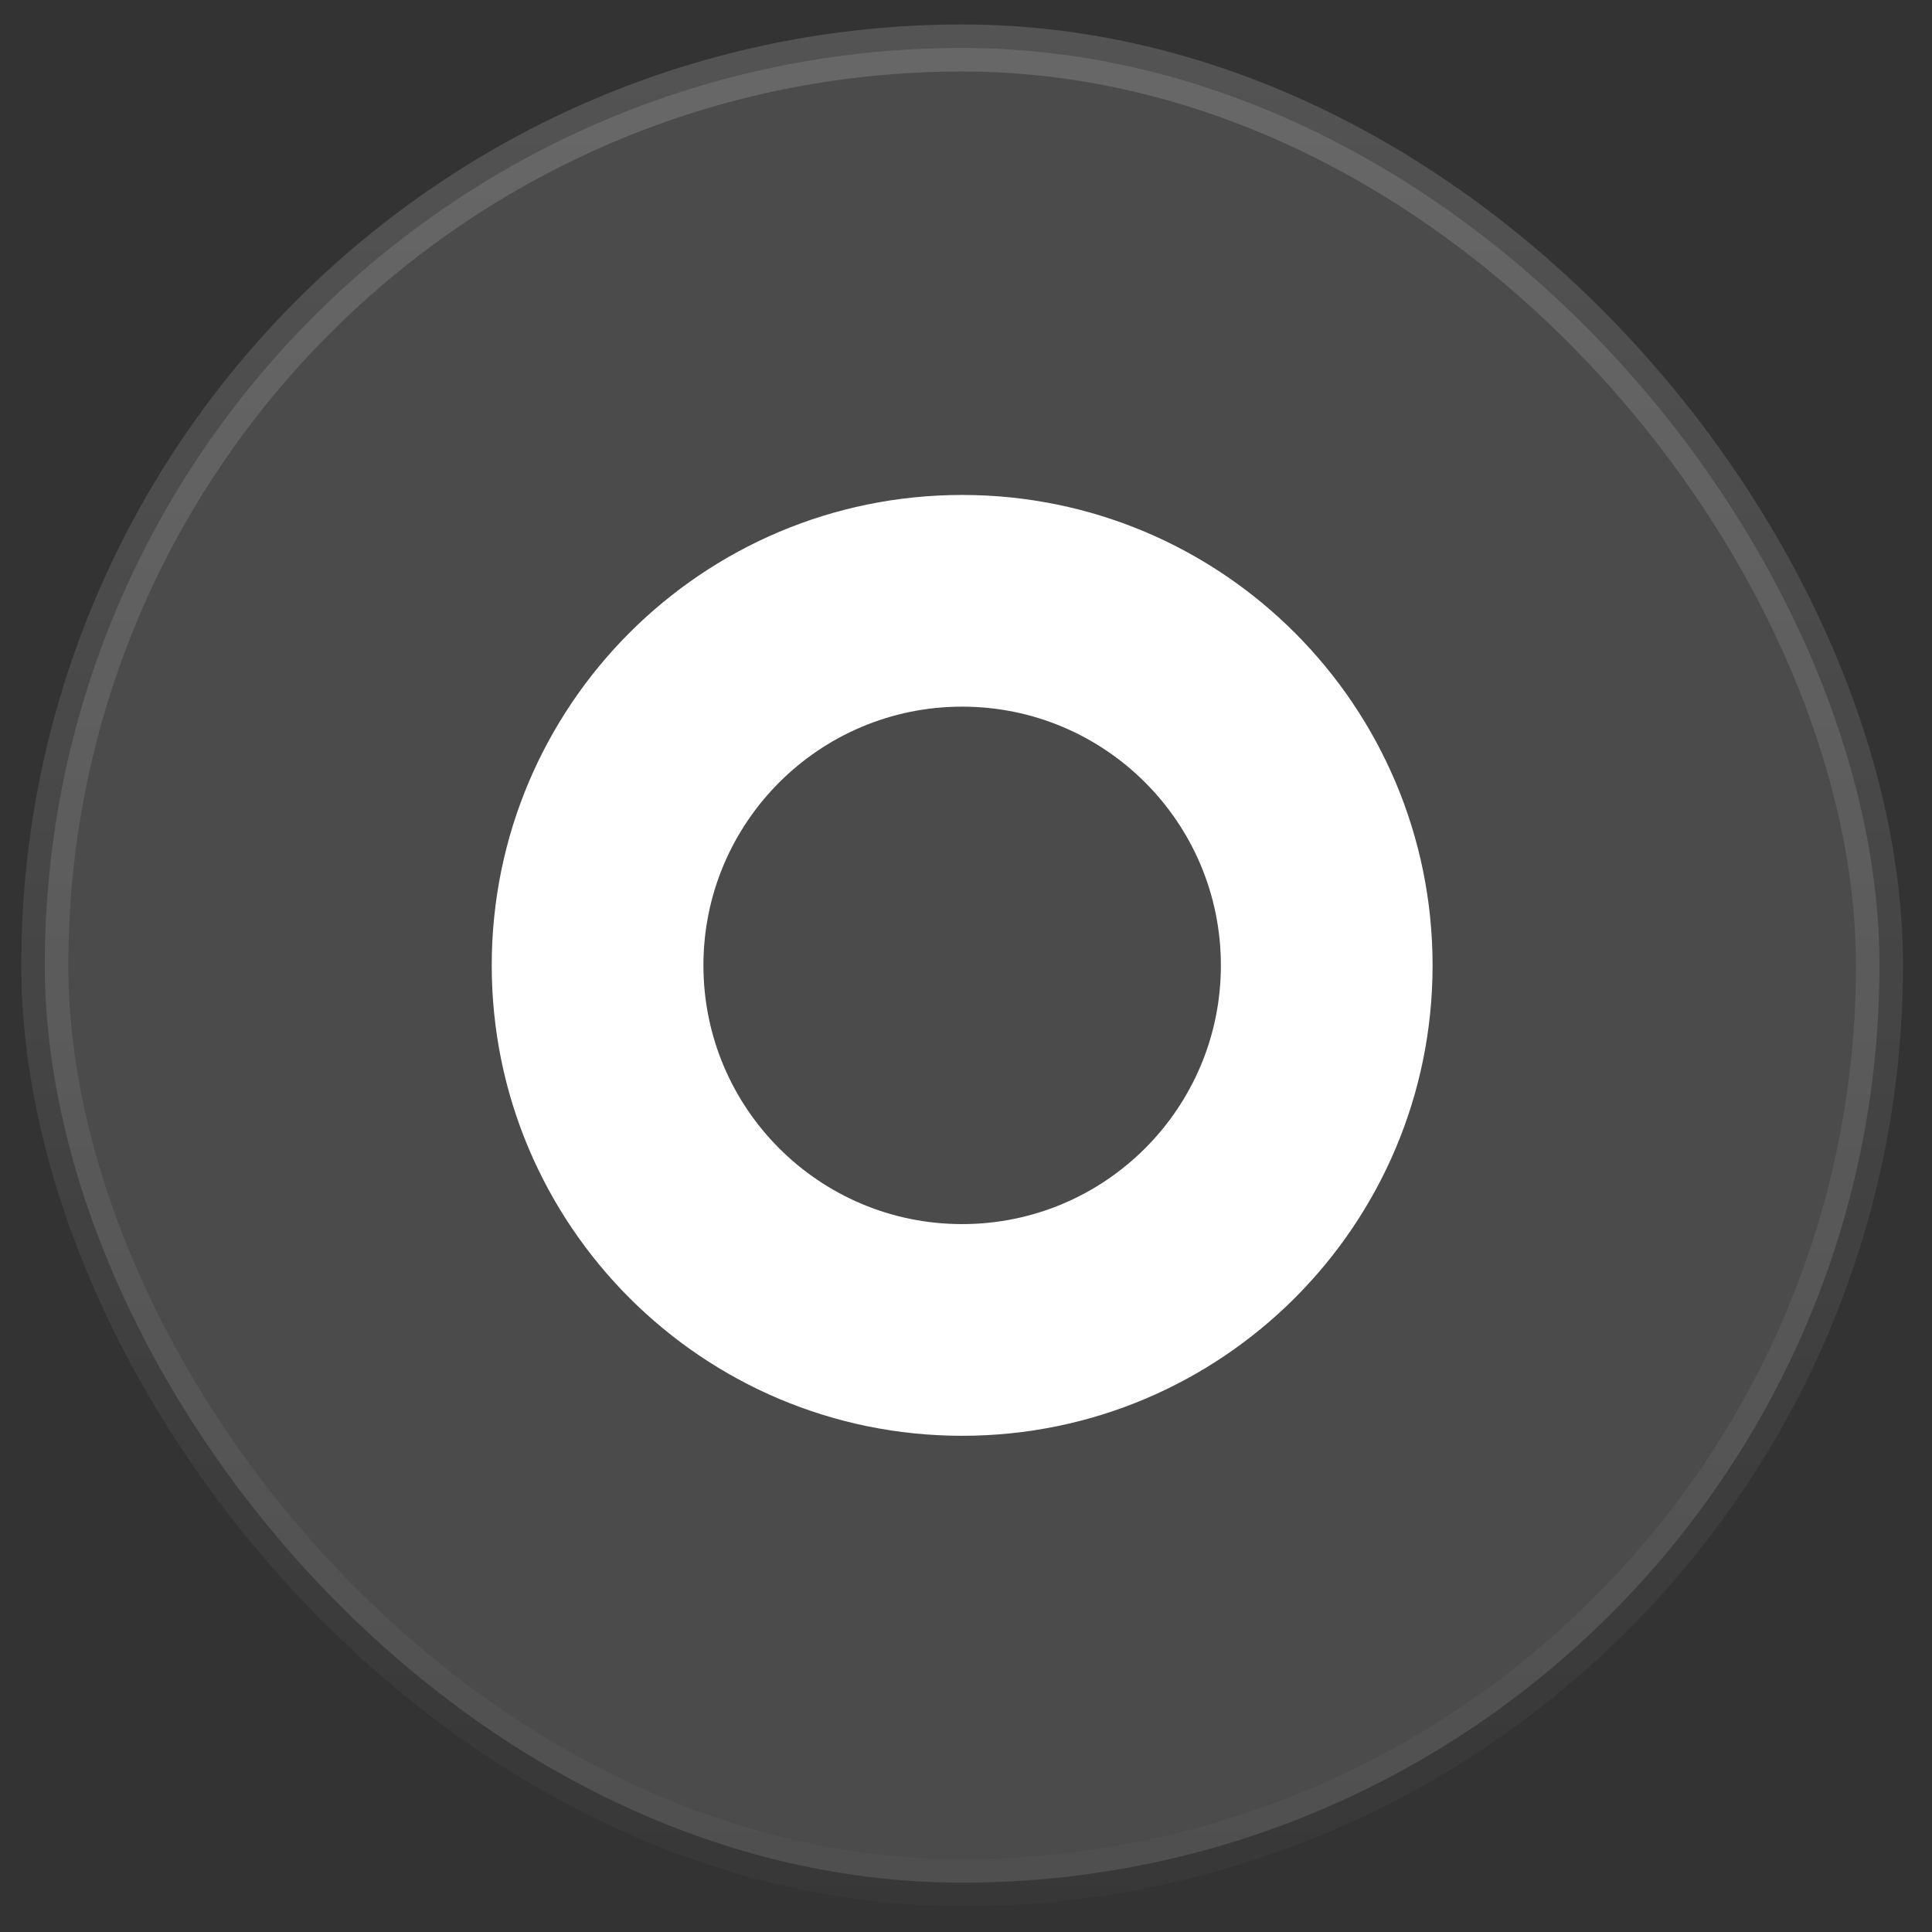<svg width="54" height="54" viewBox="0 0 54 54" fill="none" xmlns="http://www.w3.org/2000/svg">
<rect x="0" y="0" width="54" height="54" fill="#333333" stroke="none"/>
<rect x="1.252" y="1.341" width="51.28" height="51.28" rx="25.64" fill="white" fill-opacity="0.12"/>
<rect x="1.252" y="1.341" width="51.28" height="51.28" rx="25.64" stroke="url(#paint0_linear_732_286)" stroke-width="1.315"/>
<path d="M40.041 26.983C40.041 34.244 34.154 40.131 26.892 40.131C19.631 40.131 13.744 34.244 13.744 26.983C13.744 19.721 19.631 13.834 26.892 13.834C34.154 13.834 40.041 19.721 40.041 26.983ZM19.661 26.983C19.661 30.977 22.898 34.214 26.892 34.214C30.886 34.214 34.124 30.977 34.124 26.983C34.124 22.989 30.886 19.751 26.892 19.751C22.898 19.751 19.661 22.989 19.661 26.983Z" fill="white"/>
<defs>
<linearGradient id="paint0_linear_732_286" x1="26.892" y1="0.684" x2="26.892" y2="53.278" gradientUnits="userSpaceOnUse">
<stop stop-color="white" stop-opacity="0.16"/>
<stop offset="1" stop-color="white" stop-opacity="0.02"/>
</linearGradient>
</defs>
</svg>
